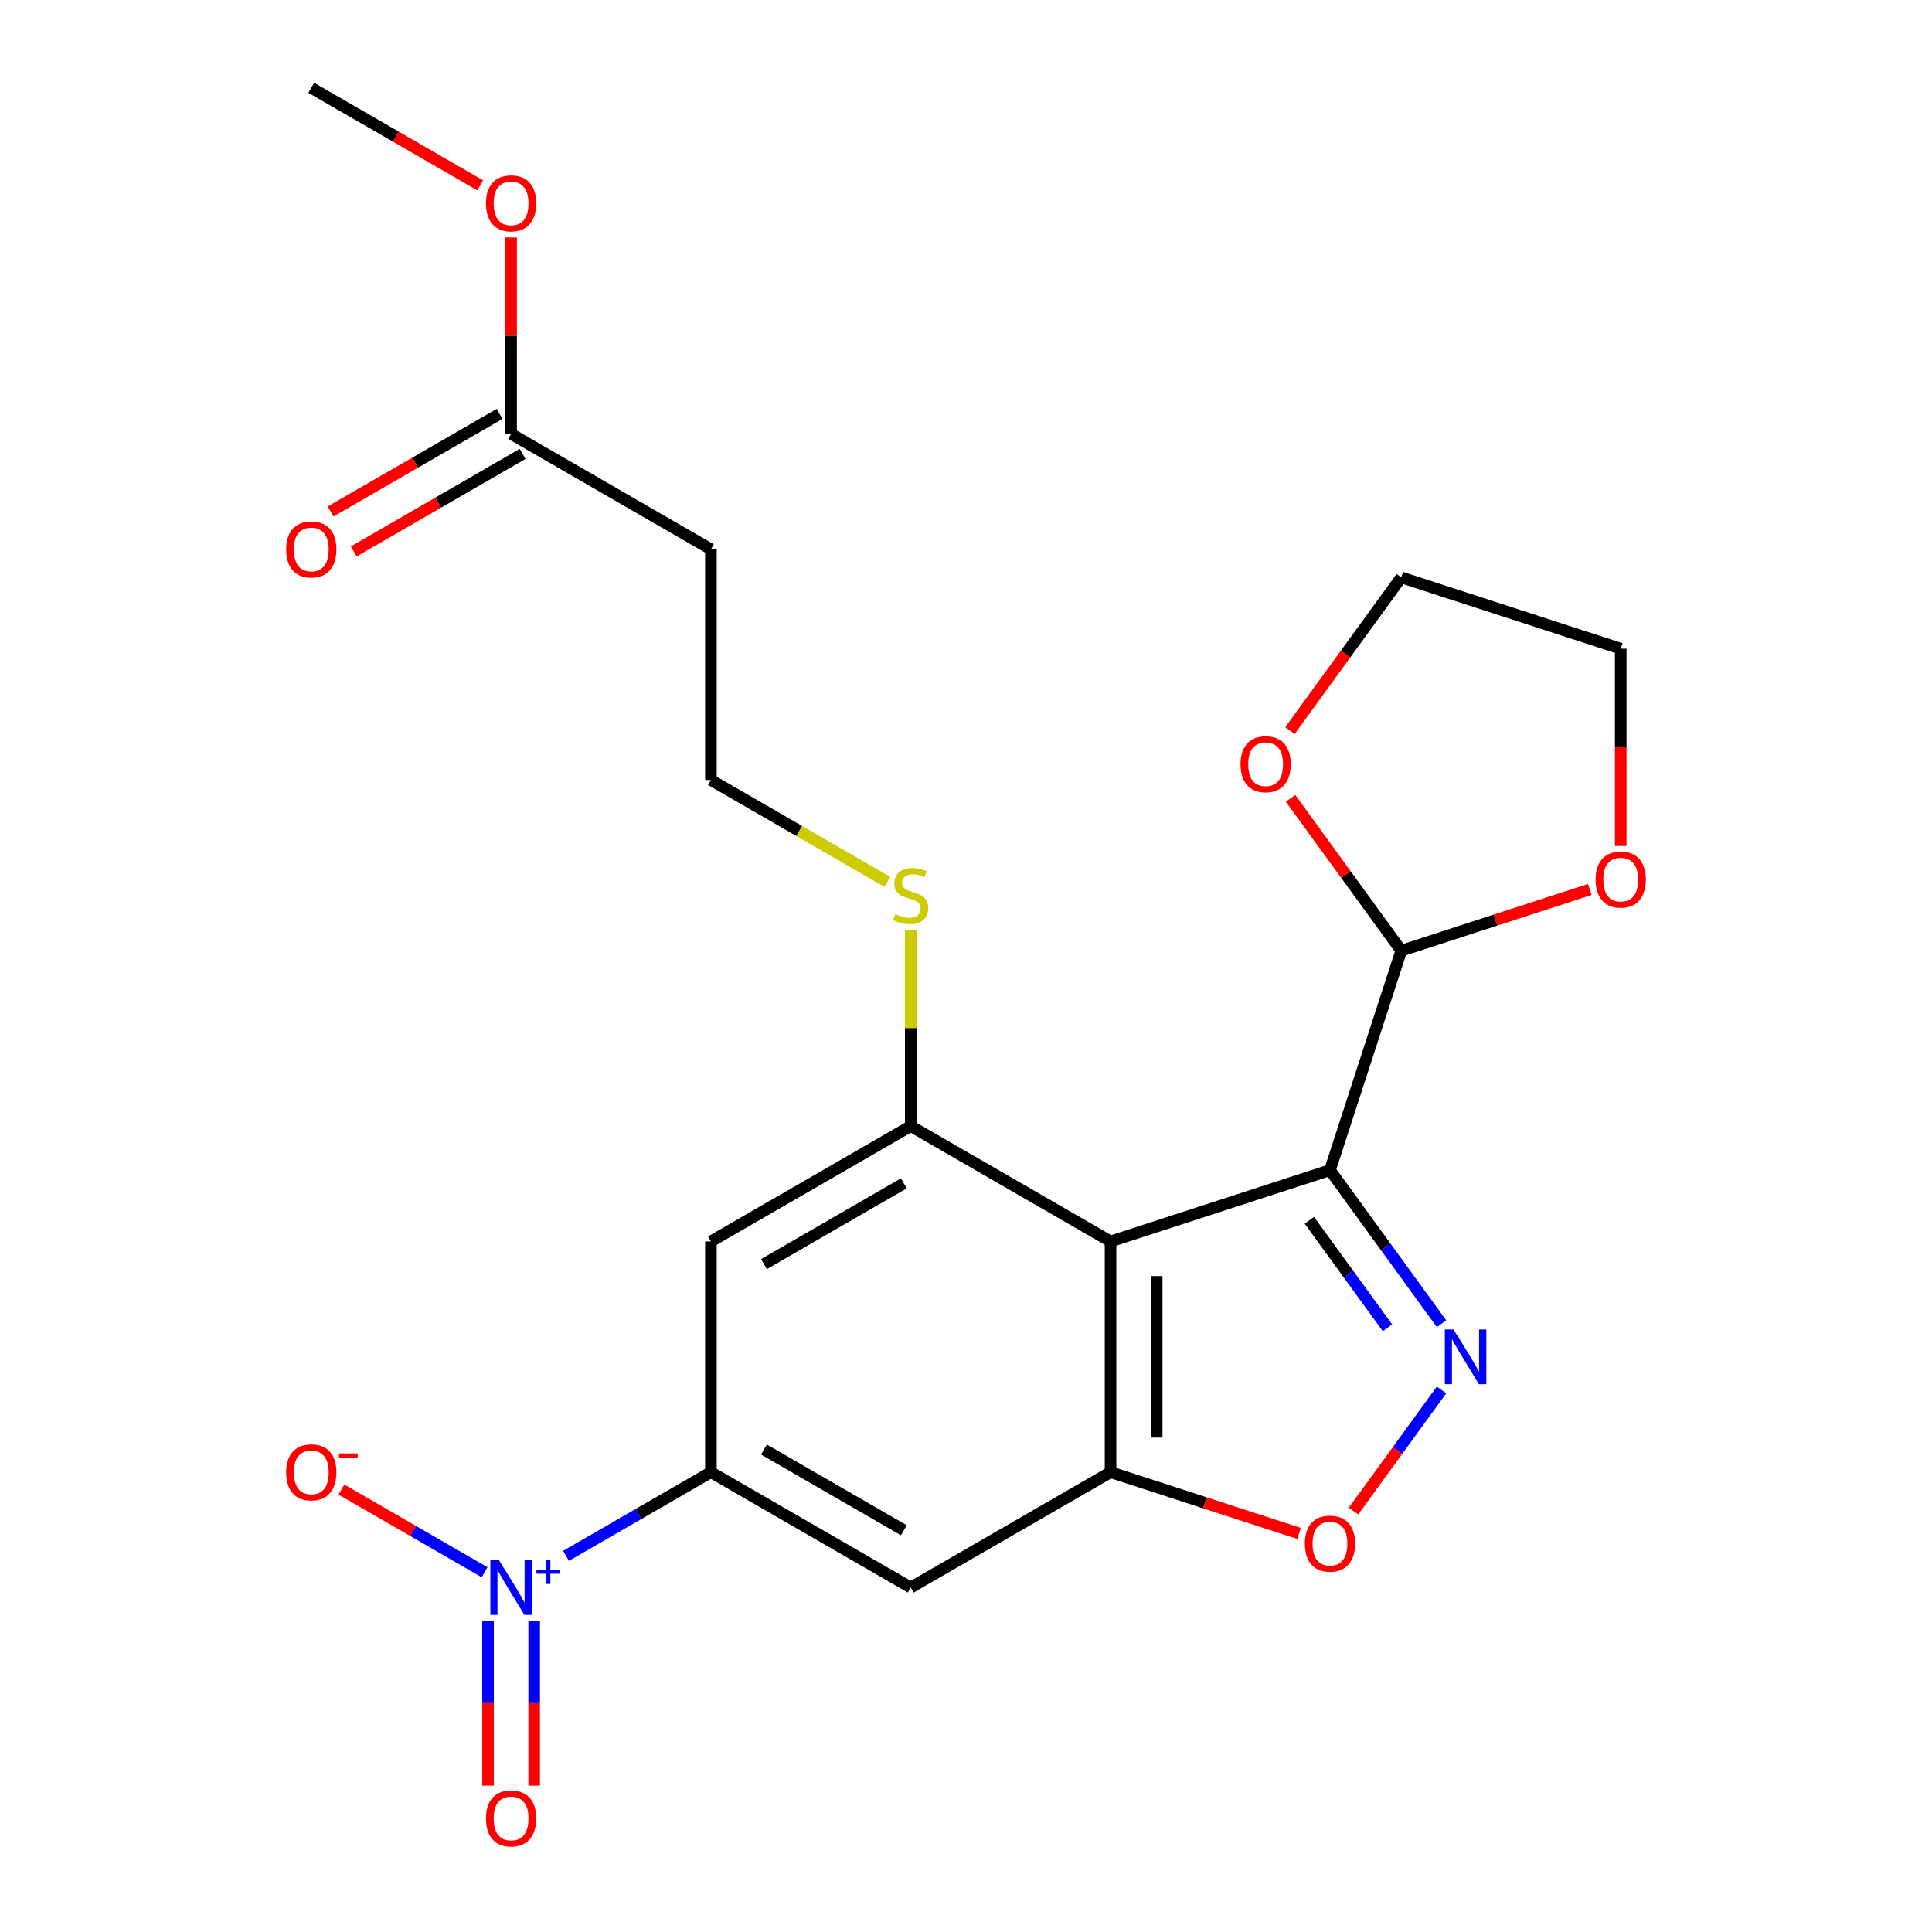 <?xml version='1.0' encoding='iso-8859-1'?>
<svg version='1.1' baseProfile='full'
              xmlns='http://www.w3.org/2000/svg'
                      xmlns:rdkit='http://www.rdkit.org/xml'
                      xmlns:xlink='http://www.w3.org/1999/xlink'
                  xml:space='preserve'
width='1000px' height='1000px' viewBox='0 0 1000 1000'>
<!-- END OF HEADER -->
<rect style='opacity:1.0;fill:#FFFFFF;stroke:none' width='1000' height='1000' x='0' y='0'> </rect>
<path class='bond-0' d='M 688.395,605.668 L 574.817,642.572' style='fill:none;fill-rule:evenodd;stroke:#000000;stroke-width:6px;stroke-linecap:butt;stroke-linejoin:miter;stroke-opacity:1' />
<path class='bond-1' d='M 688.395,605.668 L 717.265,645.403' style='fill:none;fill-rule:evenodd;stroke:#000000;stroke-width:6px;stroke-linecap:butt;stroke-linejoin:miter;stroke-opacity:1' />
<path class='bond-1' d='M 717.265,645.403 L 746.134,685.138' style='fill:none;fill-rule:evenodd;stroke:#0000FF;stroke-width:6px;stroke-linecap:butt;stroke-linejoin:miter;stroke-opacity:1' />
<path class='bond-1' d='M 677.733,631.627 L 697.942,659.442' style='fill:none;fill-rule:evenodd;stroke:#000000;stroke-width:6px;stroke-linecap:butt;stroke-linejoin:miter;stroke-opacity:1' />
<path class='bond-1' d='M 697.942,659.442 L 718.15,687.256' style='fill:none;fill-rule:evenodd;stroke:#0000FF;stroke-width:6px;stroke-linecap:butt;stroke-linejoin:miter;stroke-opacity:1' />
<path class='bond-9' d='M 688.395,605.668 L 725.299,492.089' style='fill:none;fill-rule:evenodd;stroke:#000000;stroke-width:6px;stroke-linecap:butt;stroke-linejoin:miter;stroke-opacity:1' />
<path class='bond-3' d='M 574.817,642.572 L 574.817,761.995' style='fill:none;fill-rule:evenodd;stroke:#000000;stroke-width:6px;stroke-linecap:butt;stroke-linejoin:miter;stroke-opacity:1' />
<path class='bond-3' d='M 598.702,660.485 L 598.702,744.082' style='fill:none;fill-rule:evenodd;stroke:#000000;stroke-width:6px;stroke-linecap:butt;stroke-linejoin:miter;stroke-opacity:1' />
<path class='bond-4' d='M 574.817,642.572 L 471.393,582.86' style='fill:none;fill-rule:evenodd;stroke:#000000;stroke-width:6px;stroke-linecap:butt;stroke-linejoin:miter;stroke-opacity:1' />
<path class='bond-6' d='M 746.134,719.429 L 723.359,750.776' style='fill:none;fill-rule:evenodd;stroke:#0000FF;stroke-width:6px;stroke-linecap:butt;stroke-linejoin:miter;stroke-opacity:1' />
<path class='bond-6' d='M 723.359,750.776 L 700.584,782.123' style='fill:none;fill-rule:evenodd;stroke:#FF0000;stroke-width:6px;stroke-linecap:butt;stroke-linejoin:miter;stroke-opacity:1' />
<path class='bond-2' d='M 292.976,805.292 L 330.473,783.644' style='fill:none;fill-rule:evenodd;stroke:#0000FF;stroke-width:6px;stroke-linecap:butt;stroke-linejoin:miter;stroke-opacity:1' />
<path class='bond-2' d='M 330.473,783.644 L 367.97,761.995' style='fill:none;fill-rule:evenodd;stroke:#000000;stroke-width:6px;stroke-linecap:butt;stroke-linejoin:miter;stroke-opacity:1' />
<path class='bond-10' d='M 250.82,813.782 L 213.766,792.389' style='fill:none;fill-rule:evenodd;stroke:#0000FF;stroke-width:6px;stroke-linecap:butt;stroke-linejoin:miter;stroke-opacity:1' />
<path class='bond-10' d='M 213.766,792.389 L 176.712,770.996' style='fill:none;fill-rule:evenodd;stroke:#FF0000;stroke-width:6px;stroke-linecap:butt;stroke-linejoin:miter;stroke-opacity:1' />
<path class='bond-12' d='M 252.604,838.852 L 252.604,881.553' style='fill:none;fill-rule:evenodd;stroke:#0000FF;stroke-width:6px;stroke-linecap:butt;stroke-linejoin:miter;stroke-opacity:1' />
<path class='bond-12' d='M 252.604,881.553 L 252.604,924.253' style='fill:none;fill-rule:evenodd;stroke:#FF0000;stroke-width:6px;stroke-linecap:butt;stroke-linejoin:miter;stroke-opacity:1' />
<path class='bond-12' d='M 276.488,838.852 L 276.488,881.553' style='fill:none;fill-rule:evenodd;stroke:#0000FF;stroke-width:6px;stroke-linecap:butt;stroke-linejoin:miter;stroke-opacity:1' />
<path class='bond-12' d='M 276.488,881.553 L 276.488,924.253' style='fill:none;fill-rule:evenodd;stroke:#FF0000;stroke-width:6px;stroke-linecap:butt;stroke-linejoin:miter;stroke-opacity:1' />
<path class='bond-7' d='M 574.817,761.995 L 471.393,821.707' style='fill:none;fill-rule:evenodd;stroke:#000000;stroke-width:6px;stroke-linecap:butt;stroke-linejoin:miter;stroke-opacity:1' />
<path class='bond-23' d='M 574.817,761.995 L 623.613,777.85' style='fill:none;fill-rule:evenodd;stroke:#000000;stroke-width:6px;stroke-linecap:butt;stroke-linejoin:miter;stroke-opacity:1' />
<path class='bond-23' d='M 623.613,777.85 L 672.41,793.705' style='fill:none;fill-rule:evenodd;stroke:#FF0000;stroke-width:6px;stroke-linecap:butt;stroke-linejoin:miter;stroke-opacity:1' />
<path class='bond-8' d='M 471.393,582.86 L 367.97,642.572' style='fill:none;fill-rule:evenodd;stroke:#000000;stroke-width:6px;stroke-linecap:butt;stroke-linejoin:miter;stroke-opacity:1' />
<path class='bond-8' d='M 467.822,612.501 L 395.426,654.3' style='fill:none;fill-rule:evenodd;stroke:#000000;stroke-width:6px;stroke-linecap:butt;stroke-linejoin:miter;stroke-opacity:1' />
<path class='bond-16' d='M 471.393,582.86 L 471.393,532.081' style='fill:none;fill-rule:evenodd;stroke:#000000;stroke-width:6px;stroke-linecap:butt;stroke-linejoin:miter;stroke-opacity:1' />
<path class='bond-16' d='M 471.393,532.081 L 471.393,481.302' style='fill:none;fill-rule:evenodd;stroke:#CCCC00;stroke-width:6px;stroke-linecap:butt;stroke-linejoin:miter;stroke-opacity:1' />
<path class='bond-5' d='M 367.97,761.995 L 367.97,642.572' style='fill:none;fill-rule:evenodd;stroke:#000000;stroke-width:6px;stroke-linecap:butt;stroke-linejoin:miter;stroke-opacity:1' />
<path class='bond-25' d='M 367.97,761.995 L 471.393,821.707' style='fill:none;fill-rule:evenodd;stroke:#000000;stroke-width:6px;stroke-linecap:butt;stroke-linejoin:miter;stroke-opacity:1' />
<path class='bond-25' d='M 395.426,750.267 L 467.822,792.065' style='fill:none;fill-rule:evenodd;stroke:#000000;stroke-width:6px;stroke-linecap:butt;stroke-linejoin:miter;stroke-opacity:1' />
<path class='bond-13' d='M 725.299,492.089 L 696.648,452.654' style='fill:none;fill-rule:evenodd;stroke:#000000;stroke-width:6px;stroke-linecap:butt;stroke-linejoin:miter;stroke-opacity:1' />
<path class='bond-13' d='M 696.648,452.654 L 667.997,413.219' style='fill:none;fill-rule:evenodd;stroke:#FF0000;stroke-width:6px;stroke-linecap:butt;stroke-linejoin:miter;stroke-opacity:1' />
<path class='bond-14' d='M 725.299,492.089 L 774.096,476.234' style='fill:none;fill-rule:evenodd;stroke:#000000;stroke-width:6px;stroke-linecap:butt;stroke-linejoin:miter;stroke-opacity:1' />
<path class='bond-14' d='M 774.096,476.234 L 822.892,460.38' style='fill:none;fill-rule:evenodd;stroke:#FF0000;stroke-width:6px;stroke-linecap:butt;stroke-linejoin:miter;stroke-opacity:1' />
<path class='bond-11' d='M 264.546,224.59 L 367.97,284.301' style='fill:none;fill-rule:evenodd;stroke:#000000;stroke-width:6px;stroke-linecap:butt;stroke-linejoin:miter;stroke-opacity:1' />
<path class='bond-17' d='M 258.575,214.247 L 214.856,239.489' style='fill:none;fill-rule:evenodd;stroke:#000000;stroke-width:6px;stroke-linecap:butt;stroke-linejoin:miter;stroke-opacity:1' />
<path class='bond-17' d='M 214.856,239.489 L 171.137,264.73' style='fill:none;fill-rule:evenodd;stroke:#FF0000;stroke-width:6px;stroke-linecap:butt;stroke-linejoin:miter;stroke-opacity:1' />
<path class='bond-17' d='M 270.517,234.932 L 226.798,260.173' style='fill:none;fill-rule:evenodd;stroke:#000000;stroke-width:6px;stroke-linecap:butt;stroke-linejoin:miter;stroke-opacity:1' />
<path class='bond-17' d='M 226.798,260.173 L 183.079,285.414' style='fill:none;fill-rule:evenodd;stroke:#FF0000;stroke-width:6px;stroke-linecap:butt;stroke-linejoin:miter;stroke-opacity:1' />
<path class='bond-19' d='M 264.546,224.59 L 264.546,173.751' style='fill:none;fill-rule:evenodd;stroke:#000000;stroke-width:6px;stroke-linecap:butt;stroke-linejoin:miter;stroke-opacity:1' />
<path class='bond-19' d='M 264.546,173.751 L 264.546,122.912' style='fill:none;fill-rule:evenodd;stroke:#FF0000;stroke-width:6px;stroke-linecap:butt;stroke-linejoin:miter;stroke-opacity:1' />
<path class='bond-21' d='M 667.677,378.168 L 696.488,338.513' style='fill:none;fill-rule:evenodd;stroke:#FF0000;stroke-width:6px;stroke-linecap:butt;stroke-linejoin:miter;stroke-opacity:1' />
<path class='bond-21' d='M 696.488,338.513 L 725.299,298.858' style='fill:none;fill-rule:evenodd;stroke:#000000;stroke-width:6px;stroke-linecap:butt;stroke-linejoin:miter;stroke-opacity:1' />
<path class='bond-20' d='M 838.878,437.88 L 838.878,386.821' style='fill:none;fill-rule:evenodd;stroke:#FF0000;stroke-width:6px;stroke-linecap:butt;stroke-linejoin:miter;stroke-opacity:1' />
<path class='bond-20' d='M 838.878,386.821 L 838.878,335.762' style='fill:none;fill-rule:evenodd;stroke:#000000;stroke-width:6px;stroke-linecap:butt;stroke-linejoin:miter;stroke-opacity:1' />
<path class='bond-15' d='M 367.97,284.301 L 367.97,403.725' style='fill:none;fill-rule:evenodd;stroke:#000000;stroke-width:6px;stroke-linecap:butt;stroke-linejoin:miter;stroke-opacity:1' />
<path class='bond-18' d='M 459.328,456.47 L 413.649,430.098' style='fill:none;fill-rule:evenodd;stroke:#CCCC00;stroke-width:6px;stroke-linecap:butt;stroke-linejoin:miter;stroke-opacity:1' />
<path class='bond-18' d='M 413.649,430.098 L 367.97,403.725' style='fill:none;fill-rule:evenodd;stroke:#000000;stroke-width:6px;stroke-linecap:butt;stroke-linejoin:miter;stroke-opacity:1' />
<path class='bond-22' d='M 248.56,95.937 L 204.841,70.696' style='fill:none;fill-rule:evenodd;stroke:#FF0000;stroke-width:6px;stroke-linecap:butt;stroke-linejoin:miter;stroke-opacity:1' />
<path class='bond-22' d='M 204.841,70.696 L 161.122,45.455' style='fill:none;fill-rule:evenodd;stroke:#000000;stroke-width:6px;stroke-linecap:butt;stroke-linejoin:miter;stroke-opacity:1' />
<path class='bond-24' d='M 838.878,335.762 L 725.299,298.858' style='fill:none;fill-rule:evenodd;stroke:#000000;stroke-width:6px;stroke-linecap:butt;stroke-linejoin:miter;stroke-opacity:1' />
<path  class='atom-2' d='M 752.331 688.123
L 761.611 703.123
Q 762.531 704.603, 764.011 707.283
Q 765.491 709.963, 765.571 710.123
L 765.571 688.123
L 769.331 688.123
L 769.331 716.443
L 765.451 716.443
L 755.491 700.043
Q 754.331 698.123, 753.091 695.923
Q 751.891 693.723, 751.531 693.043
L 751.531 716.443
L 747.851 716.443
L 747.851 688.123
L 752.331 688.123
' fill='#0000FF'/>
<path  class='atom-3' d='M 258.286 807.547
L 267.566 822.547
Q 268.486 824.027, 269.966 826.707
Q 271.446 829.387, 271.526 829.547
L 271.526 807.547
L 275.286 807.547
L 275.286 835.867
L 271.406 835.867
L 261.446 819.467
Q 260.286 817.547, 259.046 815.347
Q 257.846 813.147, 257.486 812.467
L 257.486 835.867
L 253.806 835.867
L 253.806 807.547
L 258.286 807.547
' fill='#0000FF'/>
<path  class='atom-3' d='M 277.662 812.652
L 282.652 812.652
L 282.652 807.398
L 284.869 807.398
L 284.869 812.652
L 289.991 812.652
L 289.991 814.552
L 284.869 814.552
L 284.869 819.832
L 282.652 819.832
L 282.652 814.552
L 277.662 814.552
L 277.662 812.652
' fill='#0000FF'/>
<path  class='atom-7' d='M 675.395 798.979
Q 675.395 792.179, 678.755 788.379
Q 682.115 784.579, 688.395 784.579
Q 694.675 784.579, 698.035 788.379
Q 701.395 792.179, 701.395 798.979
Q 701.395 805.859, 697.995 809.779
Q 694.595 813.659, 688.395 813.659
Q 682.155 813.659, 678.755 809.779
Q 675.395 805.899, 675.395 798.979
M 688.395 810.459
Q 692.715 810.459, 695.035 807.579
Q 697.395 804.659, 697.395 798.979
Q 697.395 793.419, 695.035 790.619
Q 692.715 787.779, 688.395 787.779
Q 684.075 787.779, 681.715 790.579
Q 679.395 793.379, 679.395 798.979
Q 679.395 804.699, 681.715 807.579
Q 684.075 810.459, 688.395 810.459
' fill='#FF0000'/>
<path  class='atom-11' d='M 148.122 762.075
Q 148.122 755.275, 151.482 751.475
Q 154.842 747.675, 161.122 747.675
Q 167.402 747.675, 170.762 751.475
Q 174.122 755.275, 174.122 762.075
Q 174.122 768.955, 170.722 772.875
Q 167.322 776.755, 161.122 776.755
Q 154.882 776.755, 151.482 772.875
Q 148.122 768.995, 148.122 762.075
M 161.122 773.555
Q 165.442 773.555, 167.762 770.675
Q 170.122 767.755, 170.122 762.075
Q 170.122 756.515, 167.762 753.715
Q 165.442 750.875, 161.122 750.875
Q 156.802 750.875, 154.442 753.675
Q 152.122 756.475, 152.122 762.075
Q 152.122 767.795, 154.442 770.675
Q 156.802 773.555, 161.122 773.555
' fill='#FF0000'/>
<path  class='atom-11' d='M 175.442 752.297
L 185.131 752.297
L 185.131 754.409
L 175.442 754.409
L 175.442 752.297
' fill='#FF0000'/>
<path  class='atom-13' d='M 251.546 941.21
Q 251.546 934.41, 254.906 930.61
Q 258.266 926.81, 264.546 926.81
Q 270.826 926.81, 274.186 930.61
Q 277.546 934.41, 277.546 941.21
Q 277.546 948.09, 274.146 952.01
Q 270.746 955.89, 264.546 955.89
Q 258.306 955.89, 254.906 952.01
Q 251.546 948.13, 251.546 941.21
M 264.546 952.69
Q 268.866 952.69, 271.186 949.81
Q 273.546 946.89, 273.546 941.21
Q 273.546 935.65, 271.186 932.85
Q 268.866 930.01, 264.546 930.01
Q 260.226 930.01, 257.866 932.81
Q 255.546 935.61, 255.546 941.21
Q 255.546 946.93, 257.866 949.81
Q 260.226 952.69, 264.546 952.69
' fill='#FF0000'/>
<path  class='atom-14' d='M 642.104 395.554
Q 642.104 388.754, 645.464 384.954
Q 648.824 381.154, 655.104 381.154
Q 661.384 381.154, 664.744 384.954
Q 668.104 388.754, 668.104 395.554
Q 668.104 402.434, 664.704 406.354
Q 661.304 410.234, 655.104 410.234
Q 648.864 410.234, 645.464 406.354
Q 642.104 402.474, 642.104 395.554
M 655.104 407.034
Q 659.424 407.034, 661.744 404.154
Q 664.104 401.234, 664.104 395.554
Q 664.104 389.994, 661.744 387.194
Q 659.424 384.354, 655.104 384.354
Q 650.784 384.354, 648.424 387.154
Q 646.104 389.954, 646.104 395.554
Q 646.104 401.274, 648.424 404.154
Q 650.784 407.034, 655.104 407.034
' fill='#FF0000'/>
<path  class='atom-15' d='M 825.878 455.265
Q 825.878 448.465, 829.238 444.665
Q 832.598 440.865, 838.878 440.865
Q 845.158 440.865, 848.518 444.665
Q 851.878 448.465, 851.878 455.265
Q 851.878 462.145, 848.478 466.065
Q 845.078 469.945, 838.878 469.945
Q 832.638 469.945, 829.238 466.065
Q 825.878 462.185, 825.878 455.265
M 838.878 466.745
Q 843.198 466.745, 845.518 463.865
Q 847.878 460.945, 847.878 455.265
Q 847.878 449.705, 845.518 446.905
Q 843.198 444.065, 838.878 444.065
Q 834.558 444.065, 832.198 446.865
Q 829.878 449.665, 829.878 455.265
Q 829.878 460.985, 832.198 463.865
Q 834.558 466.745, 838.878 466.745
' fill='#FF0000'/>
<path  class='atom-17' d='M 463.393 473.156
Q 463.713 473.276, 465.033 473.836
Q 466.353 474.396, 467.793 474.756
Q 469.273 475.076, 470.713 475.076
Q 473.393 475.076, 474.953 473.796
Q 476.513 472.476, 476.513 470.196
Q 476.513 468.636, 475.713 467.676
Q 474.953 466.716, 473.753 466.196
Q 472.553 465.676, 470.553 465.076
Q 468.033 464.316, 466.513 463.596
Q 465.033 462.876, 463.953 461.356
Q 462.913 459.836, 462.913 457.276
Q 462.913 453.716, 465.313 451.516
Q 467.753 449.316, 472.553 449.316
Q 475.833 449.316, 479.553 450.876
L 478.633 453.956
Q 475.233 452.556, 472.673 452.556
Q 469.913 452.556, 468.393 453.716
Q 466.873 454.836, 466.913 456.796
Q 466.913 458.316, 467.673 459.236
Q 468.473 460.156, 469.593 460.676
Q 470.753 461.196, 472.673 461.796
Q 475.233 462.596, 476.753 463.396
Q 478.273 464.196, 479.353 465.836
Q 480.473 467.436, 480.473 470.196
Q 480.473 474.116, 477.833 476.236
Q 475.233 478.316, 470.873 478.316
Q 468.353 478.316, 466.433 477.756
Q 464.553 477.236, 462.313 476.316
L 463.393 473.156
' fill='#CCCC00'/>
<path  class='atom-18' d='M 148.122 284.381
Q 148.122 277.581, 151.482 273.781
Q 154.842 269.981, 161.122 269.981
Q 167.402 269.981, 170.762 273.781
Q 174.122 277.581, 174.122 284.381
Q 174.122 291.261, 170.722 295.181
Q 167.322 299.061, 161.122 299.061
Q 154.882 299.061, 151.482 295.181
Q 148.122 291.301, 148.122 284.381
M 161.122 295.861
Q 165.442 295.861, 167.762 292.981
Q 170.122 290.061, 170.122 284.381
Q 170.122 278.821, 167.762 276.021
Q 165.442 273.181, 161.122 273.181
Q 156.802 273.181, 154.442 275.981
Q 152.122 278.781, 152.122 284.381
Q 152.122 290.101, 154.442 292.981
Q 156.802 295.861, 161.122 295.861
' fill='#FF0000'/>
<path  class='atom-20' d='M 251.546 105.246
Q 251.546 98.446, 254.906 94.646
Q 258.266 90.846, 264.546 90.846
Q 270.826 90.846, 274.186 94.646
Q 277.546 98.446, 277.546 105.246
Q 277.546 112.126, 274.146 116.046
Q 270.746 119.926, 264.546 119.926
Q 258.306 119.926, 254.906 116.046
Q 251.546 112.166, 251.546 105.246
M 264.546 116.726
Q 268.866 116.726, 271.186 113.846
Q 273.546 110.926, 273.546 105.246
Q 273.546 99.686, 271.186 96.886
Q 268.866 94.046, 264.546 94.046
Q 260.226 94.046, 257.866 96.846
Q 255.546 99.646, 255.546 105.246
Q 255.546 110.966, 257.866 113.846
Q 260.226 116.726, 264.546 116.726
' fill='#FF0000'/>
</svg>
